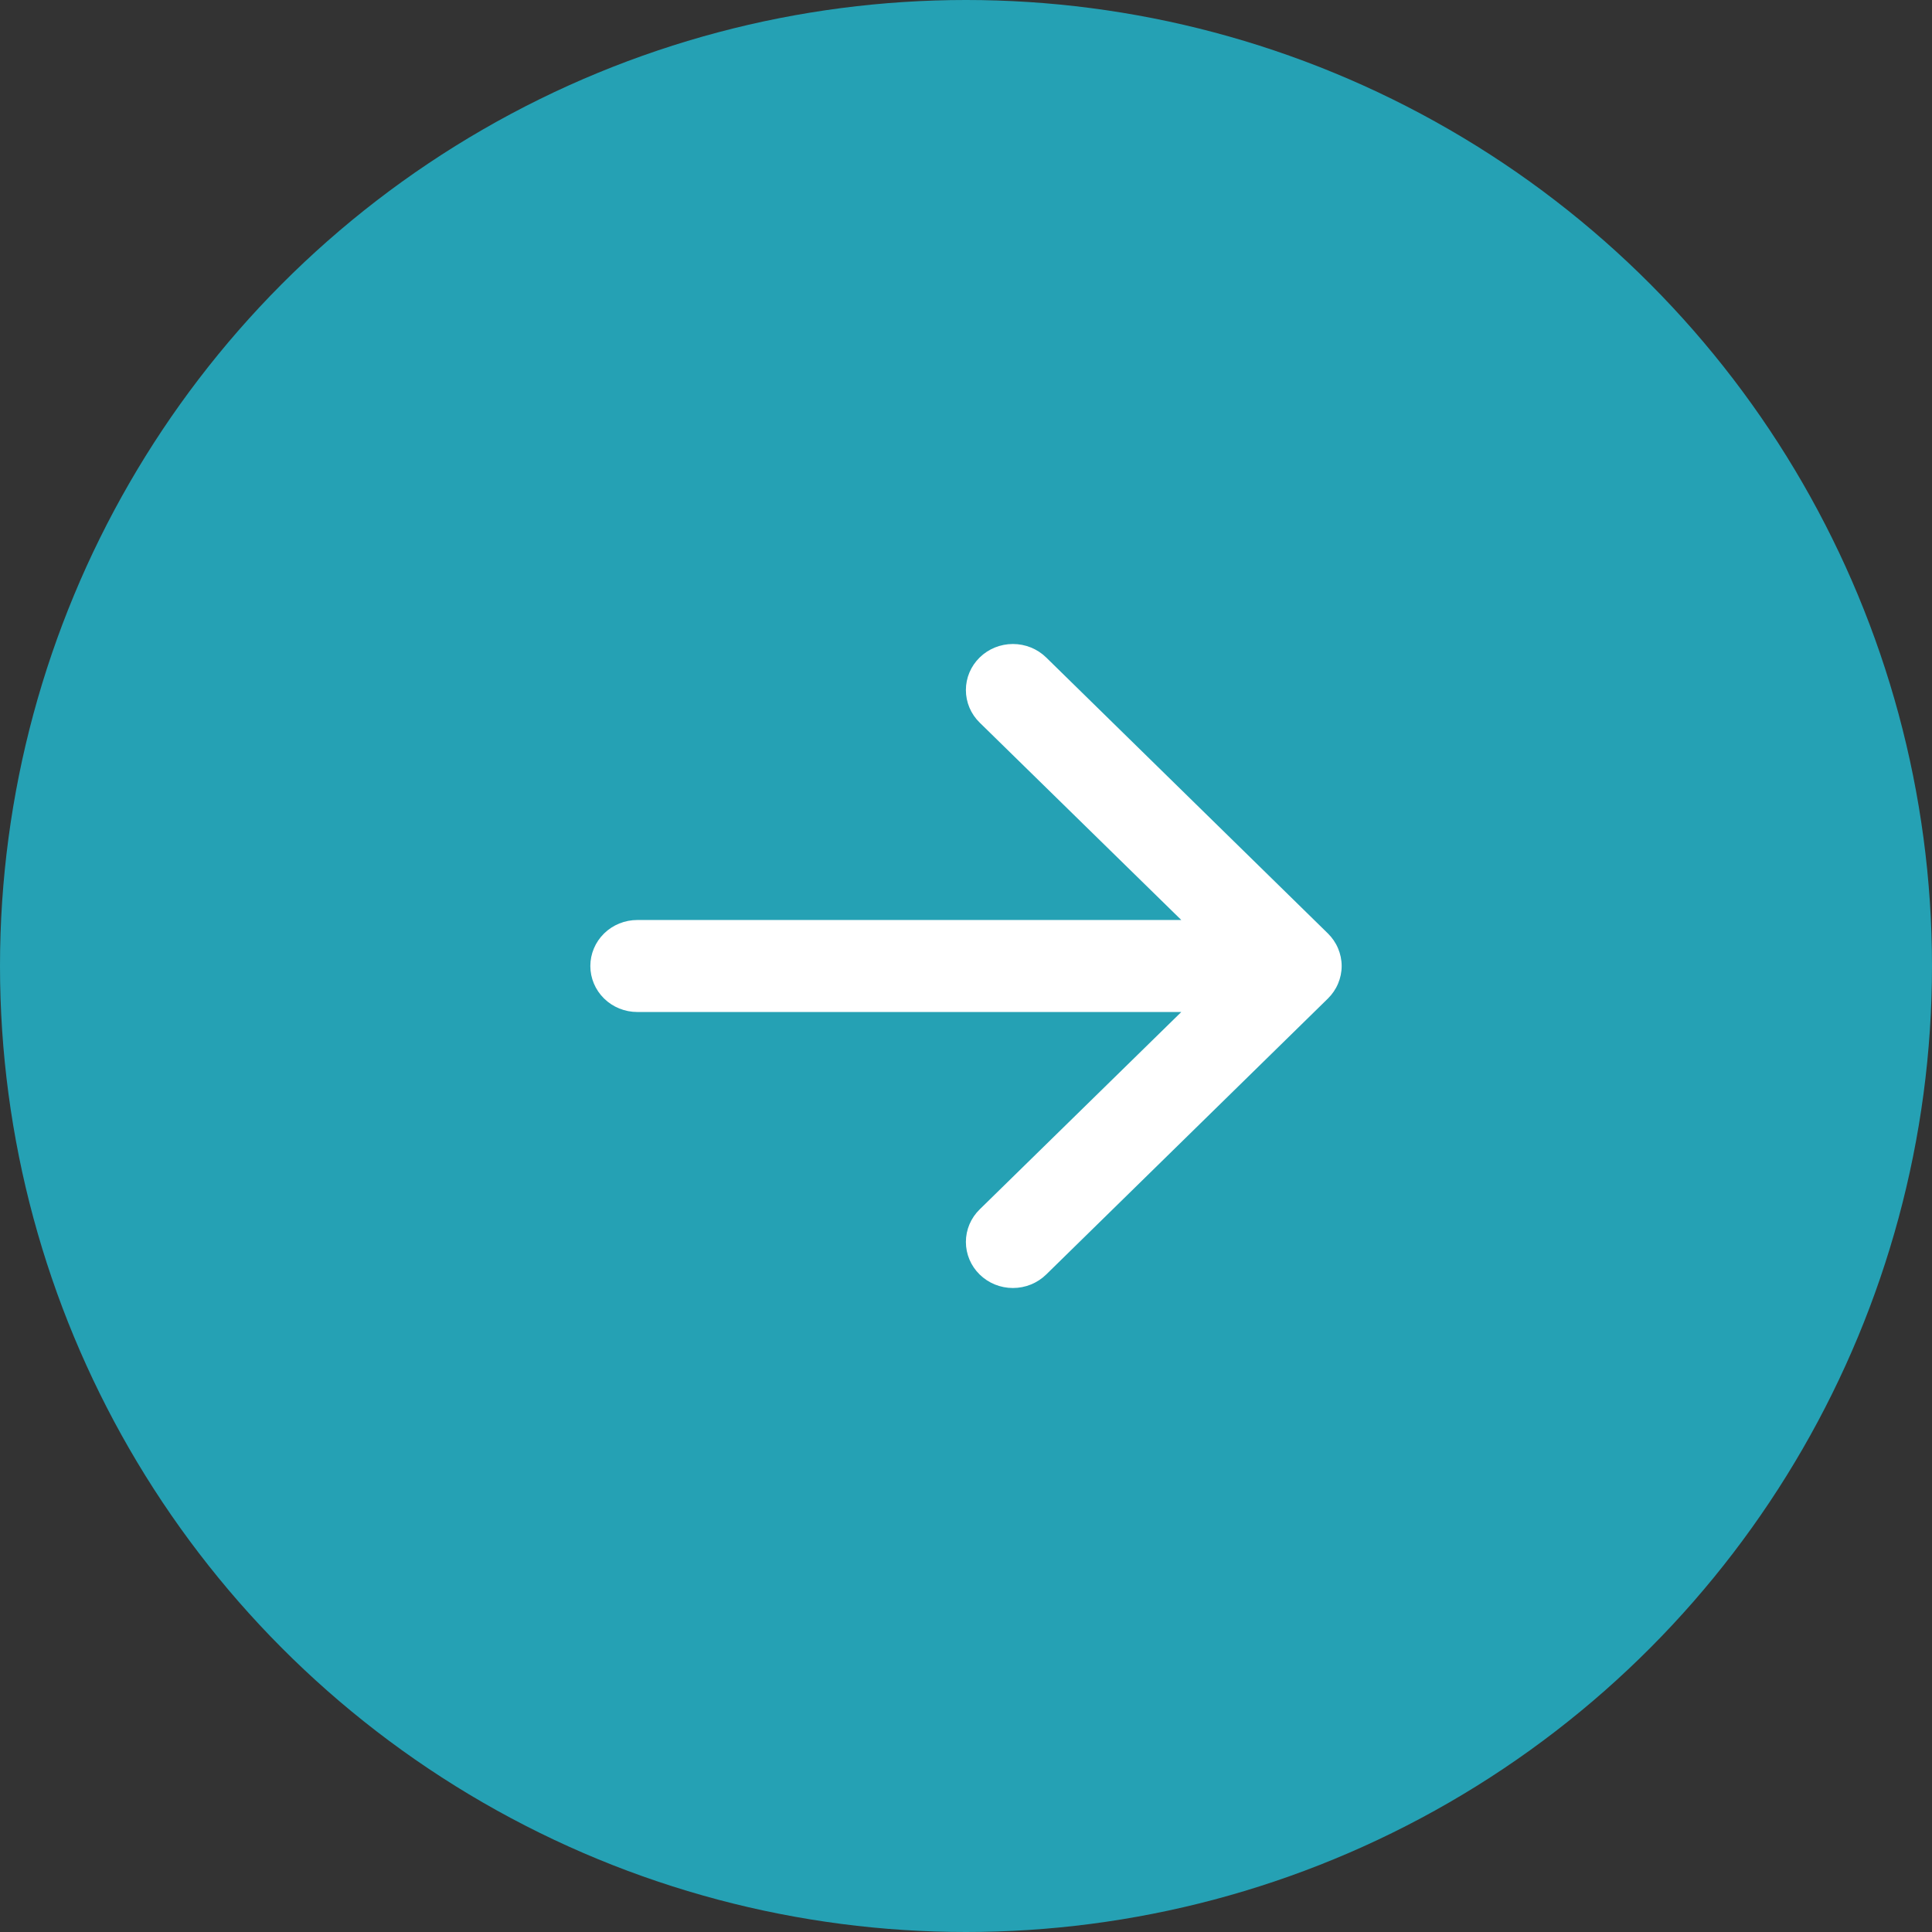 <svg xmlns="http://www.w3.org/2000/svg" width="36" height="36" viewBox="0 0 36 36" fill="none"><rect x="0" y="0" width="36" height="36" fill="#333333" stroke="none"/><circle cx="18" cy="18" r="18" fill="#25A1B4"></circle><path fill-rule="evenodd" clip-rule="evenodd" d="M11 18C11 17.773 11.092 17.555 11.256 17.394C11.42 17.233 11.643 17.143 11.875 17.143H22.012L18.255 13.465C18.09 13.304 17.998 13.086 17.998 12.858C17.998 12.63 18.09 12.412 18.255 12.251C18.419 12.09 18.642 12 18.874 12C19.107 12 19.329 12.09 19.494 12.251L24.743 17.393C24.824 17.473 24.889 17.567 24.933 17.672C24.977 17.776 25 17.887 25 18C25 18.113 24.977 18.224 24.933 18.328C24.889 18.433 24.824 18.527 24.743 18.607L19.494 23.749C19.329 23.91 19.107 24 18.874 24C18.642 24 18.419 23.91 18.255 23.749C18.09 23.588 17.998 23.369 17.998 23.142C17.998 22.914 18.09 22.696 18.255 22.535L22.012 18.857H11.875C11.643 18.857 11.42 18.767 11.256 18.606C11.092 18.445 11 18.227 11 18Z" fill="white"></path></svg>